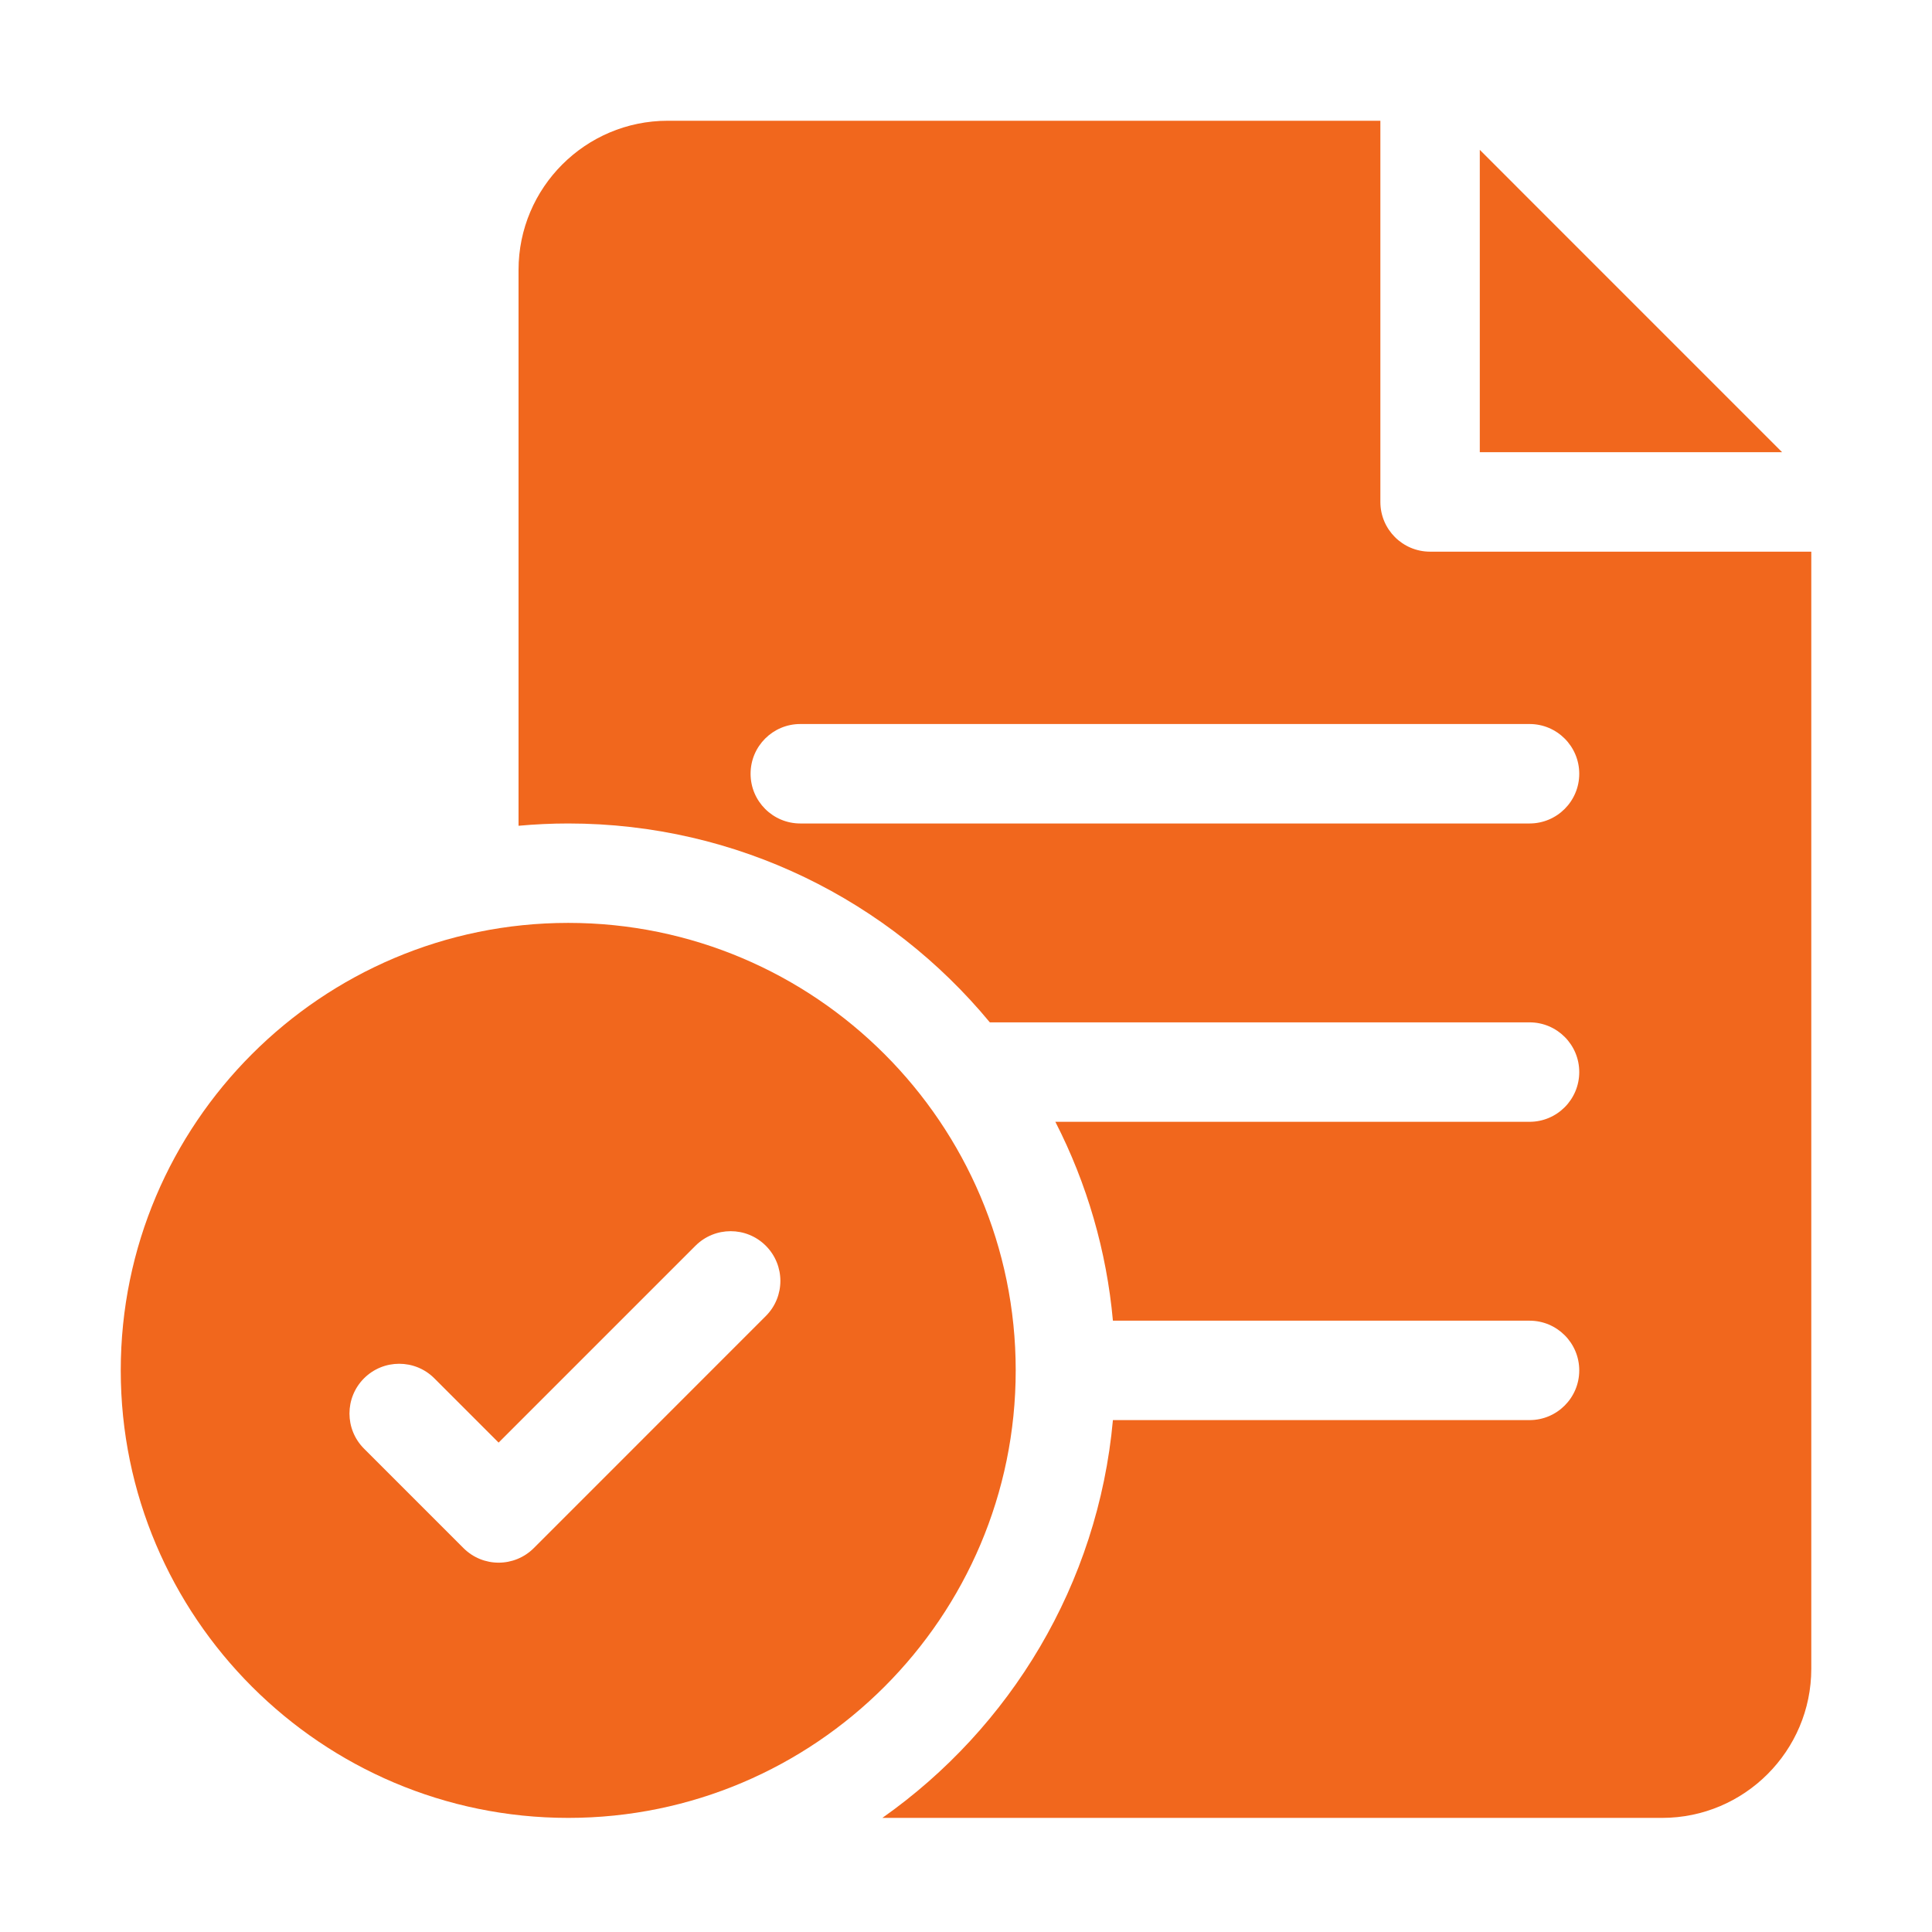 <svg width="48" height="48" viewBox="0 0 48 48" fill="none" xmlns="http://www.w3.org/2000/svg">
<path d="M14.118 22.929C7.987 22.929 3 27.917 3 34.047C3 40.177 7.987 45.165 14.118 45.165C20.248 45.165 25.235 40.177 25.235 34.047C25.235 27.917 20.248 22.929 14.118 22.929ZM19.026 32.697L13.262 38.462C13.021 38.703 12.704 38.824 12.388 38.824C12.072 38.824 11.756 38.703 11.515 38.462L9.044 35.991C8.562 35.509 8.562 34.727 9.044 34.244C9.527 33.762 10.309 33.762 10.791 34.244L12.388 35.841L17.279 30.95C17.762 30.468 18.544 30.468 19.026 30.95C19.509 31.433 19.509 32.215 19.026 32.697Z" fill="#F1671D"/>
<path d="M35.53 13.706C34.848 13.706 34.295 13.153 34.295 12.471V3H16.589C14.545 3 12.883 4.662 12.883 6.706V20.516C13.29 20.479 13.702 20.459 14.118 20.459C18.329 20.459 22.098 22.384 24.592 25.4H38.001C38.683 25.4 39.236 25.953 39.236 26.635C39.236 27.317 38.683 27.871 38.001 27.871H26.22C27.009 29.411 27.494 31.088 27.65 32.812H38.001C38.683 32.812 39.236 33.365 39.236 34.047C39.236 34.729 38.683 35.282 38.001 35.282H27.65C27.28 39.362 25.1 42.927 21.922 45.165H41.295C43.338 45.165 45.001 43.502 45.001 41.459V13.706H35.53ZM38.001 20.459H19.883C19.201 20.459 18.648 19.906 18.648 19.224C18.648 18.541 19.201 17.988 19.883 17.988H38.001C38.683 17.988 39.236 18.541 39.236 19.224C39.236 19.906 38.683 20.459 38.001 20.459Z" fill="#F1671D"/>
<path d="M36.765 3.723V11.235H44.276L36.765 3.723Z" fill="#F1671D"/>
</svg>
